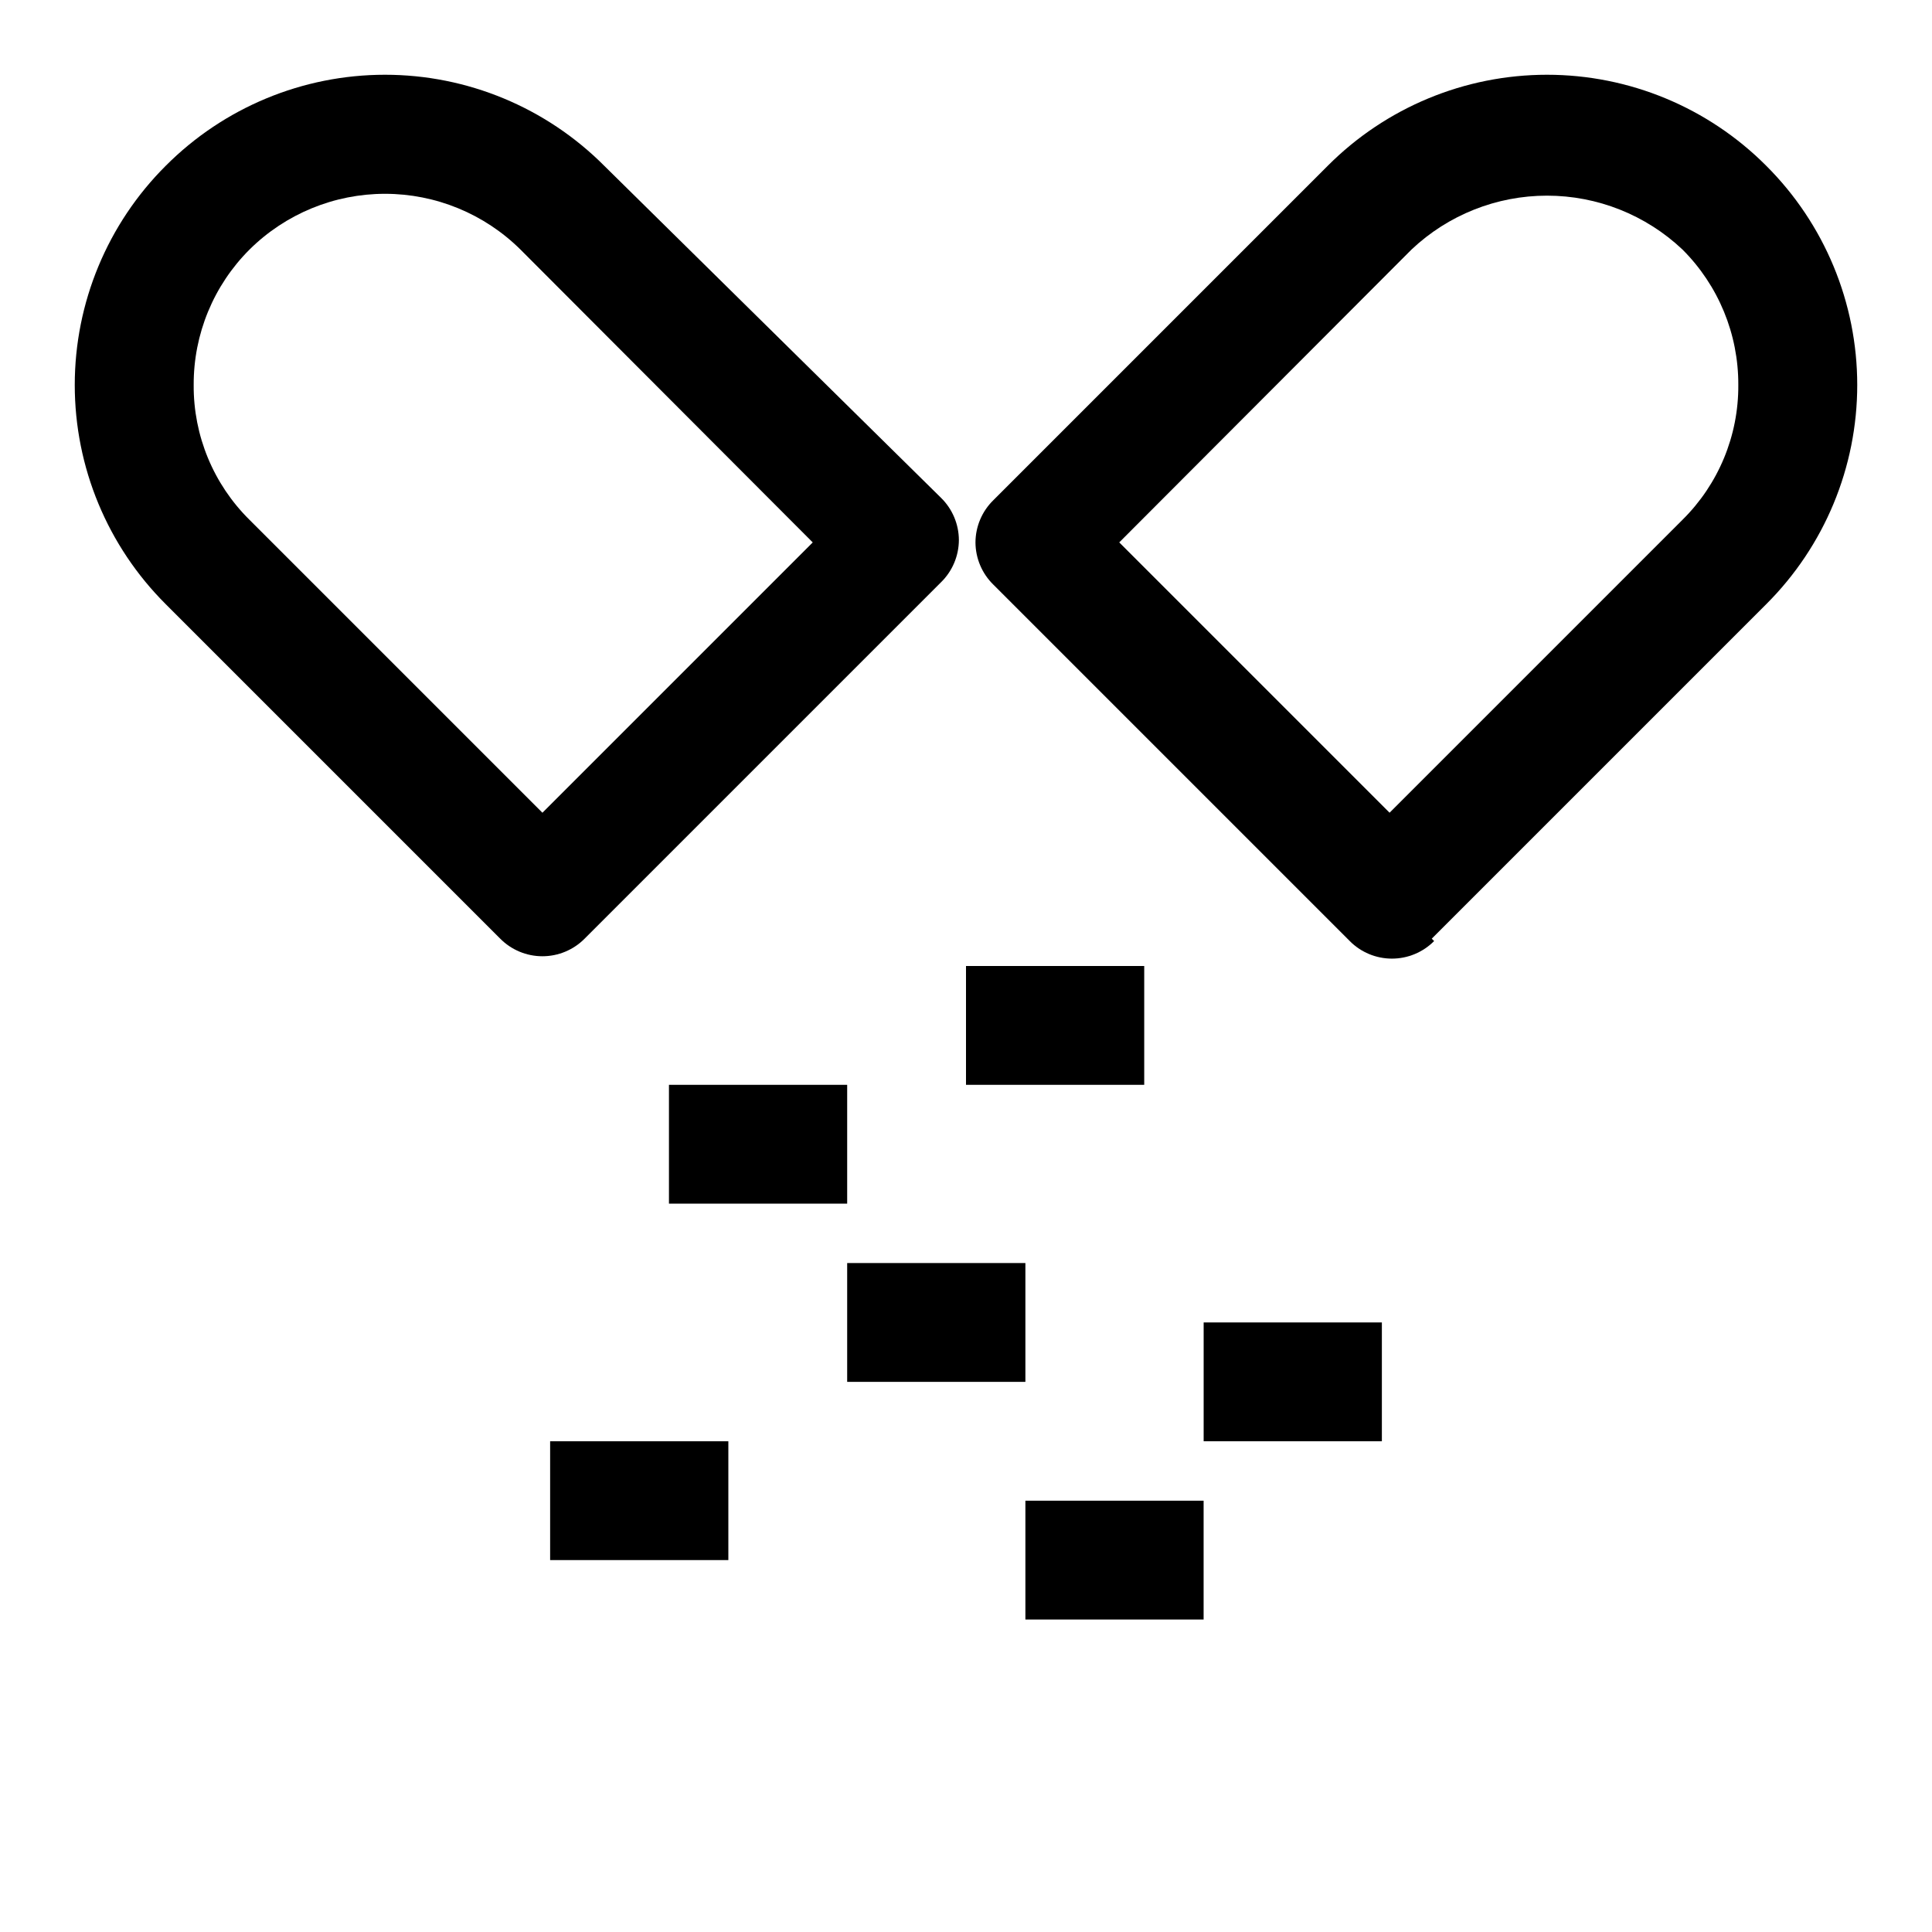 <?xml version="1.0" encoding="UTF-8"?>
<!-- Uploaded to: SVG Repo, www.svgrepo.com, Generator: SVG Repo Mixer Tools -->
<svg fill="#000000" width="800px" height="800px" version="1.1" viewBox="144 144 512 512" xmlns="http://www.w3.org/2000/svg">
 <g>
  <path d="m462.98 494.46h47.23v31.488h-47.23z"/>
  <path d="m415.74 541.7h47.23v31.488h-47.23z"/>
  <path d="m289.79 525.95h47.23v31.488h-47.23z"/>
  <path d="m368.51 478.72h47.23v31.488h-47.23z"/>
  <path d="m400 400h47.23v31.488h-47.23z"/>
  <path d="m321.28 431.49h47.23v31.488h-47.23z"/>
  <path d="m276.57 392.76c2.953 2.981 6.981 4.656 11.176 4.656 4.199 0 8.223-1.676 11.18-4.656l94.465-94.465c3.004-2.945 4.703-6.973 4.723-11.18-0.02-4.207-1.719-8.234-4.723-11.18l-89.27-88.008c-15.391-15.441-36.293-24.117-58.094-24.117-21.801 0-42.707 8.676-58.098 24.117-15.441 15.391-24.117 36.297-24.117 58.098 0 21.801 8.676 42.703 24.117 58.094zm-66.441-182.63c9.551-9.461 22.453-14.77 35.898-14.77 13.441 0 26.344 5.309 35.895 14.77l77.461 77.617-71.637 71.637-77.617-77.617c-9.551-9.43-14.891-22.32-14.801-35.738-0.059-13.465 5.269-26.391 14.801-35.898z"/>
  <path d="m523.43 392.76 88.641-88.641h-0.004c15.441-15.391 24.121-36.293 24.121-58.094 0-21.801-8.68-42.707-24.121-58.098-15.391-15.441-36.293-24.117-58.094-24.117-21.801 0-42.707 8.676-58.098 24.117l-88.637 88.641c-3.008 2.945-4.707 6.969-4.727 11.176 0.02 4.207 1.719 8.234 4.727 11.18l94.465 94.465h-0.004c2.957 2.981 6.981 4.656 11.18 4.656 4.199 0 8.223-1.676 11.18-4.656zm-82.816-105.02 77.461-77.617c9.703-9.168 22.547-14.273 35.898-14.273 13.348 0 26.191 5.106 35.895 14.273 9.531 9.508 14.859 22.434 14.801 35.898 0.09 13.418-5.25 26.309-14.801 35.738l-77.617 77.617z"/>
 </g>
</svg>